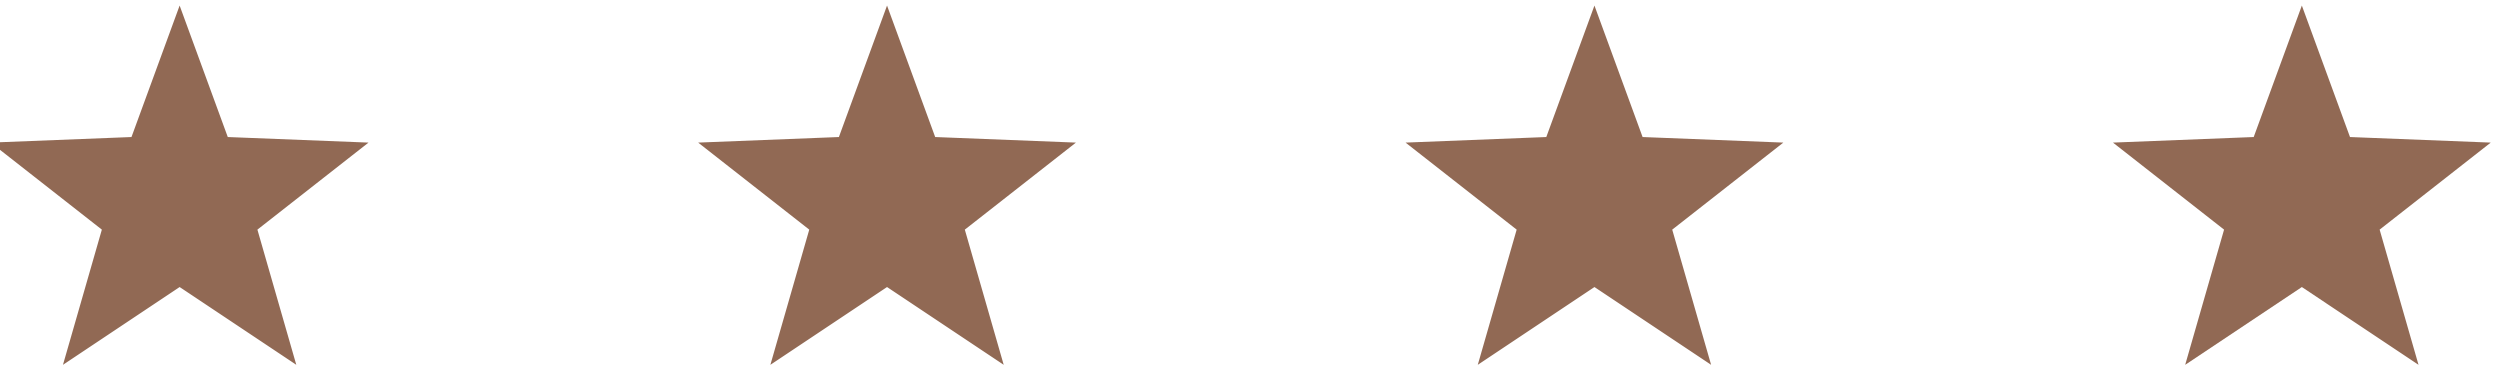 <?xml version="1.0" encoding="utf-8"?>
<!-- Generator: Adobe Illustrator 17.1.0, SVG Export Plug-In . SVG Version: 6.00 Build 0)  -->
<!DOCTYPE svg PUBLIC "-//W3C//DTD SVG 1.1//EN" "http://www.w3.org/Graphics/SVG/1.1/DTD/svg11.dtd">
<svg version="1.1" id="Livello_1" xmlns:x="http://ns.adobe.com/Extensibility/1.0/" xmlns:i="http://ns.adobe.com/AdobeIllustrator/10.0/" xmlns:graph="http://ns.adobe.com/Graphs/1.0/"
	 xmlns="http://www.w3.org/2000/svg" xmlns:xlink="http://www.w3.org/1999/xlink" xmlns:a="http://ns.adobe.com/AdobeSVGViewerExtensions/3.0/"
	 x="0px" y="0px" viewBox="0 0 135 20" enable-background="new 0 0 135 20" xml:space="preserve">
<g>
	<polygon fill="#916954" points="9.7,0.3 12.3,7.4 19.9,7.7 13.9,12.4 16,19.7 9.7,15.5 3.4,19.7 5.5,12.4 -0.5,7.7 7.1,7.4 	"/>
	<polygon fill="#916954" points="47.9,0.3 50.5,7.4 58.1,7.7 52.1,12.4 54.2,19.7 47.9,15.5 41.6,19.7 43.7,12.4 37.7,7.7 45.3,7.4 
			"/>
	<polygon fill="#916954" points="86.1,0.3 88.7,7.4 96.3,7.7 90.3,12.4 92.4,19.7 86.1,15.5 79.8,19.7 81.9,12.4 75.9,7.7 83.5,7.4 
			"/>
	<polygon fill="#916954" points="124.3,0.3 126.9,7.4 134.5,7.7 128.5,12.4 130.6,19.7 124.3,15.5 118,19.7 120.1,12.4 114.1,7.7 
		121.7,7.4 	"/>
</g>
</svg>
